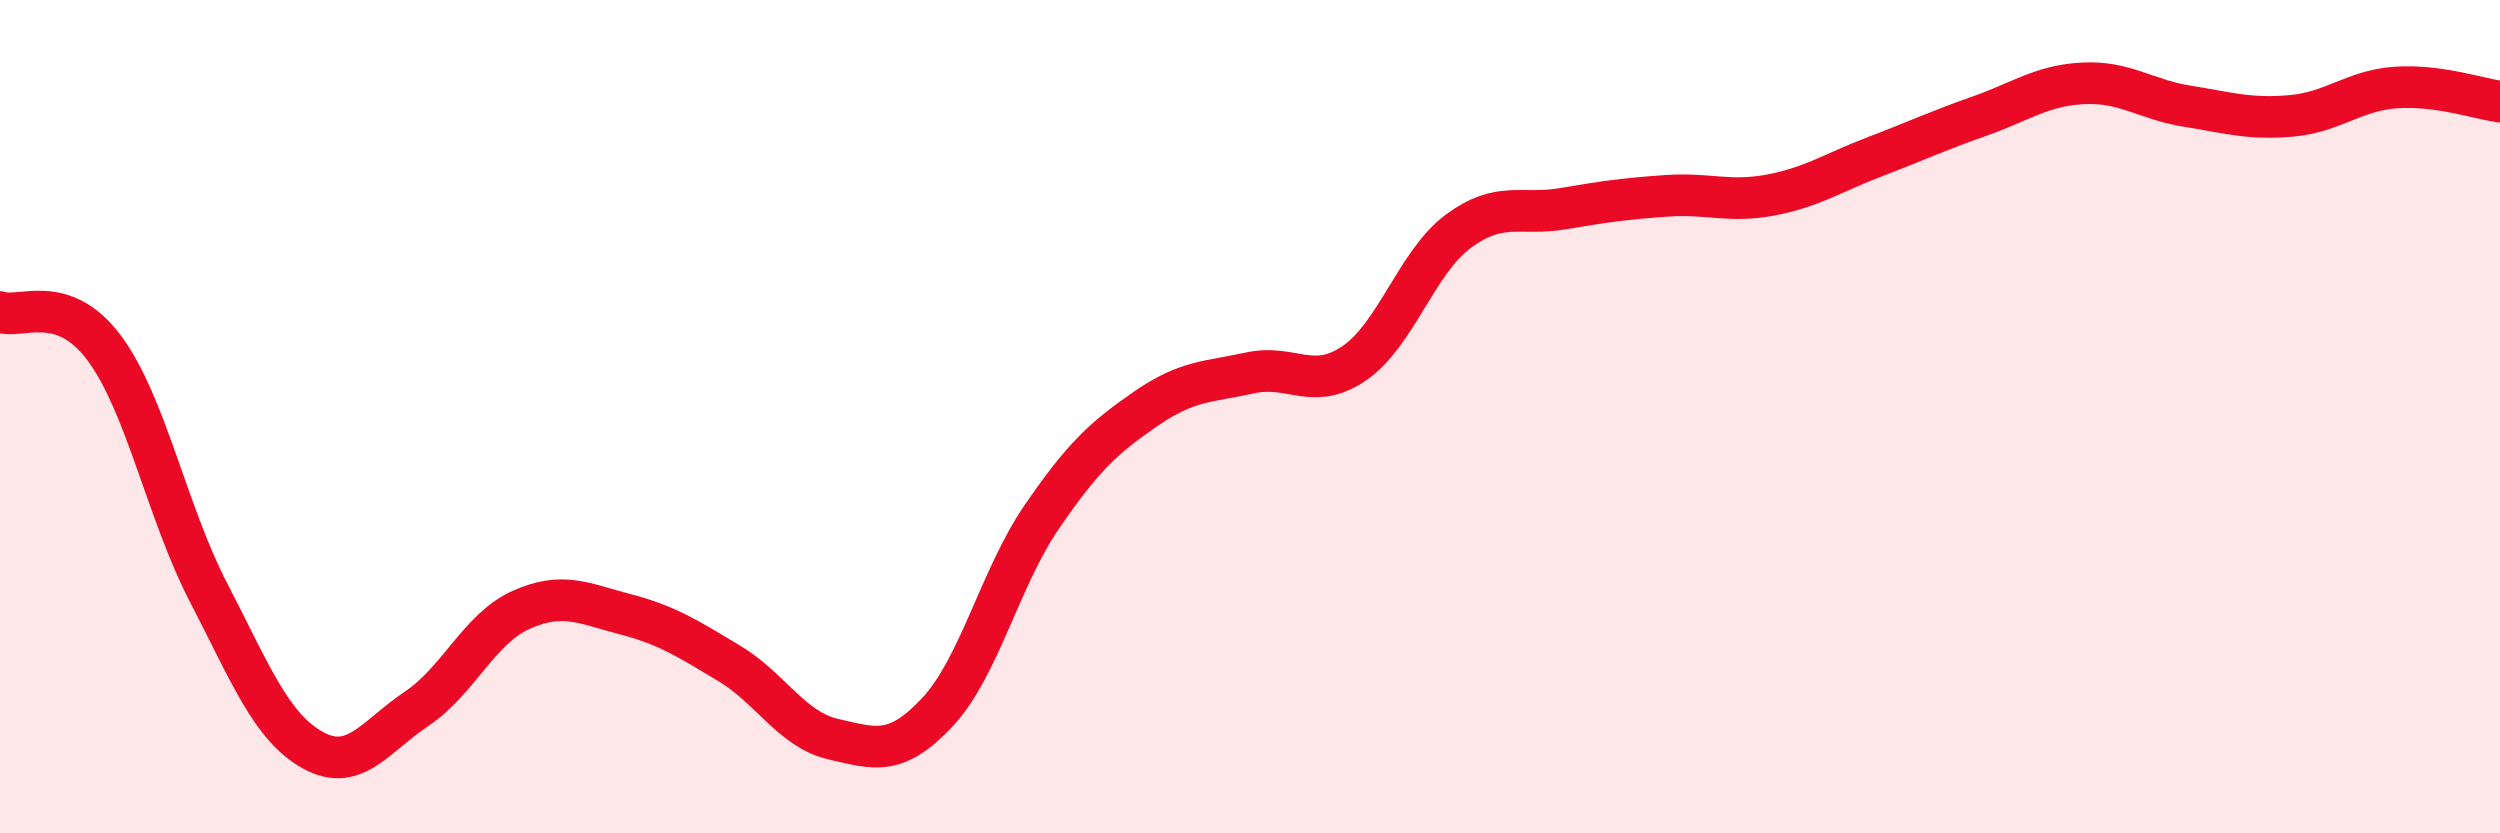 
    <svg width="60" height="20" viewBox="0 0 60 20" xmlns="http://www.w3.org/2000/svg">
      <path
        d="M 0,7.49 C 0.5,7.66 1.5,7.01 2.5,8.35 C 3.5,9.69 4,12.28 5,14.21 C 6,16.14 6.5,17.44 7.5,18 C 8.5,18.56 9,17.68 10,17.01 C 11,16.34 11.5,15.09 12.5,14.64 C 13.5,14.19 14,14.48 15,14.74 C 16,15 16.5,15.32 17.5,15.92 C 18.5,16.52 19,17.51 20,17.74 C 21,17.97 21.5,18.16 22.5,17.09 C 23.5,16.02 24,13.87 25,12.41 C 26,10.95 26.5,10.5 27.5,9.81 C 28.5,9.12 29,9.17 30,8.95 C 31,8.73 31.5,9.4 32.5,8.72 C 33.5,8.04 34,6.29 35,5.55 C 36,4.81 36.5,5.18 37.5,5.01 C 38.5,4.84 39,4.77 40,4.7 C 41,4.63 41.5,4.87 42.5,4.68 C 43.5,4.49 44,4.14 45,3.76 C 46,3.38 46.5,3.14 47.5,2.79 C 48.5,2.44 49,2.05 50,2 C 51,1.95 51.5,2.39 52.5,2.55 C 53.5,2.71 54,2.87 55,2.78 C 56,2.69 56.5,2.17 57.5,2.1 C 58.5,2.03 59.5,2.37 60,2.44L60 20L0 20Z"
        fill="#EB0A25"
        opacity="0.1"
        stroke-linecap="round"
        stroke-linejoin="round"
      />
      <path
        d="M 0,7.49 C 0.5,7.66 1.5,7.01 2.5,8.35 C 3.5,9.69 4,12.28 5,14.21 C 6,16.14 6.5,17.44 7.5,18 C 8.5,18.56 9,17.68 10,17.01 C 11,16.34 11.5,15.09 12.5,14.64 C 13.5,14.19 14,14.48 15,14.74 C 16,15 16.5,15.32 17.5,15.92 C 18.5,16.52 19,17.51 20,17.74 C 21,17.97 21.5,18.16 22.5,17.09 C 23.5,16.02 24,13.87 25,12.41 C 26,10.95 26.5,10.5 27.5,9.81 C 28.5,9.12 29,9.17 30,8.95 C 31,8.73 31.5,9.4 32.5,8.72 C 33.5,8.04 34,6.29 35,5.55 C 36,4.81 36.5,5.18 37.5,5.01 C 38.5,4.84 39,4.77 40,4.7 C 41,4.63 41.5,4.87 42.5,4.68 C 43.5,4.49 44,4.14 45,3.76 C 46,3.38 46.5,3.14 47.5,2.79 C 48.5,2.44 49,2.05 50,2 C 51,1.95 51.5,2.39 52.5,2.55 C 53.5,2.71 54,2.87 55,2.78 C 56,2.69 56.5,2.17 57.5,2.1 C 58.5,2.03 59.5,2.37 60,2.44"
        stroke="#EB0A25"
        stroke-width="1"
        fill="none"
        stroke-linecap="round"
        stroke-linejoin="round"
      />
    </svg>
  